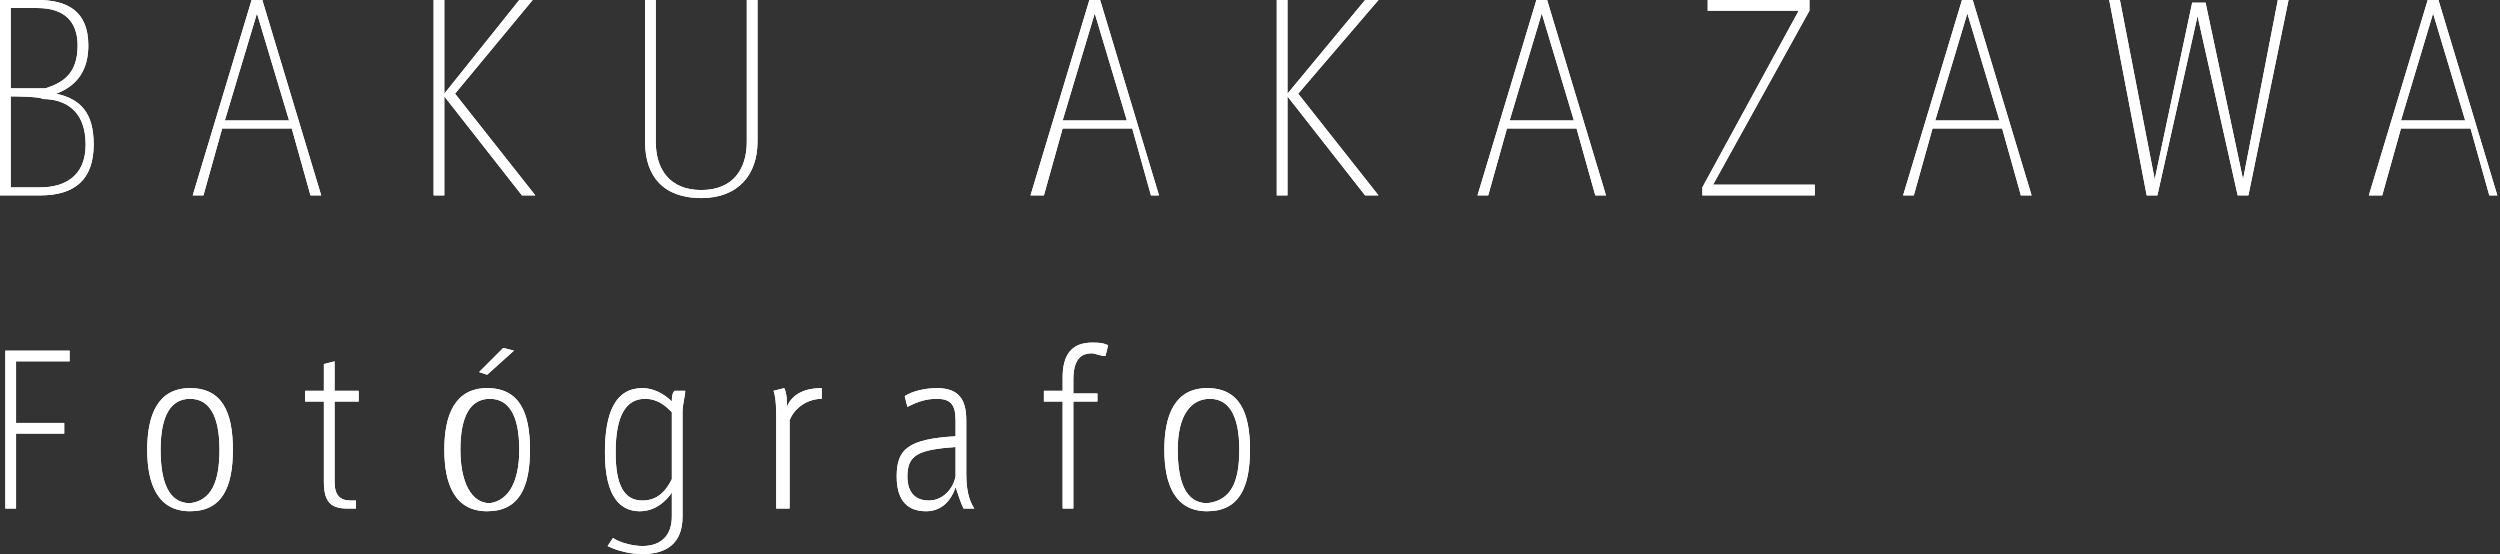 <?xml version="1.0" encoding="utf-8"?>
<!-- Generator: Adobe Illustrator 23.1.0, SVG Export Plug-In . SVG Version: 6.00 Build 0)  -->
<svg version="1.1" id="レイヤー_1" xmlns="http://www.w3.org/2000/svg" xmlns:xlink="http://www.w3.org/1999/xlink" x="0px"
	 y="0px" viewBox="0 0 93.4 20.7" style="enable-background:new 0 0 93.4 20.7;" xml:space="preserve">
<rect x="0" y="0" width="93.4" height="20.7" fill="#333333" stroke="none"/>
<style type="text/css">
	.st0{fill:#FFFFFF;}
</style>
<g>
	<g>
		<path class="st0" d="M1.5,7.3H0V0h1.4c1.1,0,1.9,0.4,1.9,1.7c0,0.9-0.4,1.5-1.2,1.8c0.9,0.2,1.4,0.7,1.4,1.9
			C3.5,6.7,2.8,7.3,1.5,7.3z M0.4,0.3v3h1.3c0.6-0.2,1.2-0.5,1.2-1.6c0-0.9-0.5-1.4-1.5-1.4C1.4,0.3,0.4,0.3,0.4,0.3z M0.4,3.6V7
			h1.1c0.9,0,1.7-0.4,1.7-1.6c0-1.3-0.8-1.7-1.6-1.7C1.5,3.6,0.4,3.6,0.4,3.6z"/>
		<path class="st0" d="M7.2,7.3L9.4,0h0.4L12,7.3h-0.4l-0.7-2.5H8.3L7.6,7.3H7.2z M8.4,4.5h2.4l-1.2-4L8.4,4.5z"/>
		<path class="st0" d="M17,3.5l3,3.8h-0.5l-2.9-3.7v3.7h-0.4V0h0.4v3.5L19.4,0h0.5L17,3.5z"/>
		<path class="st0" d="M28.3,0v5.3c0,1.2-0.7,2.1-2.1,2.1c-1.4,0-2.1-0.8-2.1-2.1V0h0.4v5.3c0,1,0.5,1.8,1.7,1.8
			c1.2,0,1.7-0.8,1.7-1.8V0H28.3z"/>
		<path class="st0" d="M38.5,7.3L40.7,0h0.4l2.2,7.3H43l-0.7-2.5h-2.6l-0.7,2.5C38.9,7.3,38.5,7.3,38.5,7.3z M39.7,4.5h2.4l-1.2-4
			L39.7,4.5z"/>
		<path class="st0" d="M48.5,3.5l3,3.8H51l-2.9-3.7v3.7h-0.4V0h0.4v3.5L51,0h0.5L48.5,3.5z"/>
		<path class="st0" d="M55.2,7.3L57.4,0h0.4l2.2,7.3h-0.4l-0.7-2.5h-2.6l-0.7,2.5H55.2z M56.4,4.5h2.4l-1.2-4L56.4,4.5z"/>
		<path class="st0" d="M67.2,0.4h-3.4V0h3.8v0.4L64,6.9h3.8v0.4h-4.2V7L67.2,0.4z"/>
		<path class="st0" d="M71.1,7.3L73.3,0h0.4l2.2,7.3h-0.4l-0.7-2.5h-2.6l-0.7,2.5C71.5,7.3,71.1,7.3,71.1,7.3z M72.3,4.5h2.4l-1.2-4
			L72.3,4.5z"/>
		<path class="st0" d="M83.8,6.7L85.1,0h0.4l-1.5,7.3h-0.4l-1.5-6.7l-1.5,6.7h-0.4L78.8,0h0.4l1.3,6.7l1.4-6.6h0.5L83.8,6.7z"/>
		<path class="st0" d="M88.5,7.3L90.7,0h0.4l2.2,7.3H93l-0.7-2.5h-2.6l-0.7,2.5C88.9,7.3,88.5,7.3,88.5,7.3z M89.7,4.5h2.4l-1.2-4
			L89.7,4.5z"/>
	</g>
	<g>
		<path class="st0" d="M0.6,19H0.2v-5.9h2.4v0.4h-2v2.3h1.8v0.4H0.6V19z"/>
		<path class="st0" d="M8.7,16.8c0,1.4-0.4,2.3-1.6,2.3c-1.2,0-1.6-1-1.6-2.3c0-1.3,0.4-2.3,1.6-2.3C8.3,14.5,8.7,15.4,8.7,16.8z
			 M8.2,16.8c0-1.3-0.4-1.9-1.1-1.9s-1.1,0.6-1.1,1.9c0,1.2,0.3,2,1.1,2C7.9,18.7,8.2,18,8.2,16.8z"/>
		<path class="st0" d="M13.3,18.7V19L13,19c-0.6,0-0.9-0.2-0.9-1V15h-0.7v-0.4h0.7v-1l0.4-0.1v1.1h0.9V15h-0.9v3
			c0,0.5,0.2,0.7,0.6,0.7H13.3z"/>
		<path class="st0" d="M19.8,16.8c0,1.4-0.4,2.3-1.6,2.3c-1.2,0-1.6-1-1.6-2.3c0-1.3,0.4-2.3,1.6-2.3C19.4,14.5,19.8,15.4,19.8,16.8
			z M19.4,16.8c0-1.3-0.4-1.9-1.1-1.9s-1.1,0.6-1.1,1.9c0,1.2,0.4,2,1.1,2C19,18.7,19.4,18,19.4,16.8z M18.8,13l0.4,0.1l-1,0.9
			l-0.3-0.1L18.8,13z"/>
		<path class="st0" d="M22.9,20.1c0.3,0.2,0.8,0.3,1.1,0.3c0.7,0,1.1-0.4,1.1-1.1v-0.9c-0.2,0.3-0.6,0.7-1.2,0.7
			c-0.7,0-1.3-0.5-1.3-2.2c0-1.5,0.4-2.4,1.4-2.4c0.4,0,0.8,0.2,1.1,0.5c0-0.1,0-0.3,0.1-0.4h0.4c0,0.2-0.1,0.5-0.1,0.8v3.9
			c0,1-0.6,1.4-1.5,1.4c-0.4,0-0.9-0.1-1.3-0.3L22.9,20.1z M24.1,14.9c-0.7,0-1.1,0.6-1.1,2c0,1.2,0.3,1.8,1,1.8
			c0.6,0,0.9-0.4,1.1-0.8c0-0.1,0-0.3,0-0.5v-1.5c0-0.2,0-0.4,0-0.5C24.9,15.2,24.6,14.9,24.1,14.9z"/>
		<path class="st0" d="M29.5,19H29v-3.2c0-0.5,0-0.9-0.1-1.2l0.4-0.1c0.1,0.2,0.1,0.5,0.1,0.7c0.2-0.5,0.7-0.7,1.3-0.7l0,0.4
			c-0.5,0-1,0.3-1.2,0.8L29.5,19L29.5,19z"/>
		<path class="st0" d="M36,19c-0.1-0.2-0.2-0.5-0.3-0.8c-0.2,0.6-0.6,0.9-1.1,0.9c-0.6,0-1.1-0.3-1.1-1.3c0-1,0.4-1.4,2.2-1.5v-0.6
			c0-0.6-0.2-0.8-0.7-0.8c-0.4,0-0.7,0.1-1.1,0.3l-0.1-0.4c0.3-0.2,0.8-0.3,1.2-0.3c0.8,0,1.1,0.4,1.1,1.2v2c0,0.6,0.1,1,0.3,1.3
			L36,19z M35.7,16.7c-1.4,0.1-1.8,0.3-1.8,1.1c0,0.7,0.4,0.9,0.8,0.9c0.5,0,0.9-0.4,1-0.9C35.7,17.8,35.7,16.7,35.7,16.7z"/>
		<path class="st0" d="M39.7,15H39v-0.4h0.7v-0.5c0-0.8,0.3-1.3,1.1-1.3c0.2,0,0.4,0,0.6,0.1l-0.1,0.4c-0.2,0-0.4-0.1-0.5-0.1
			c-0.4,0-0.7,0.2-0.7,1v0.5h0.9V15h-0.9v4h-0.4C39.7,19,39.7,15,39.7,15z"/>
		<path class="st0" d="M46.7,16.8c0,1.4-0.4,2.3-1.6,2.3c-1.2,0-1.6-1-1.6-2.3c0-1.3,0.4-2.3,1.6-2.3C46.3,14.5,46.7,15.4,46.7,16.8
			z M46.3,16.8c0-1.3-0.4-1.9-1.1-1.9S44,15.5,44,16.8c0,1.2,0.3,2,1.1,2C46,18.7,46.3,18,46.3,16.8z"/>
	</g>
</g>
<g>
	<g>
		<path class="st0" d="M1.5,7.3H0V0h1.4c1.1,0,1.9,0.4,1.9,1.7c0,0.9-0.4,1.5-1.2,1.8c0.9,0.2,1.4,0.7,1.4,1.9
			C3.5,6.7,2.8,7.3,1.5,7.3z M0.4,0.3v3h1.3c0.6-0.2,1.2-0.5,1.2-1.6c0-0.9-0.5-1.4-1.5-1.4C1.4,0.3,0.4,0.3,0.4,0.3z M0.4,3.6V7
			h1.1c0.9,0,1.7-0.4,1.7-1.6c0-1.3-0.8-1.7-1.6-1.7C1.5,3.6,0.4,3.6,0.4,3.6z"/>
		<path class="st0" d="M7.2,7.3L9.4,0h0.4L12,7.3h-0.4l-0.7-2.5H8.3L7.6,7.3H7.2z M8.4,4.5h2.4l-1.2-4L8.4,4.5z"/>
		<path class="st0" d="M17,3.5l3,3.8h-0.5l-2.9-3.7v3.7h-0.4V0h0.4v3.5L19.4,0h0.5L17,3.5z"/>
		<path class="st0" d="M28.3,0v5.3c0,1.2-0.7,2.1-2.1,2.1c-1.4,0-2.1-0.8-2.1-2.1V0h0.4v5.3c0,1,0.5,1.8,1.7,1.8
			c1.2,0,1.7-0.8,1.7-1.8V0H28.3z"/>
		<path class="st0" d="M38.5,7.3L40.7,0h0.4l2.2,7.3H43l-0.7-2.5h-2.6l-0.7,2.5C38.9,7.3,38.5,7.3,38.5,7.3z M39.7,4.5h2.4l-1.2-4
			L39.7,4.5z"/>
		<path class="st0" d="M48.5,3.5l3,3.8H51l-2.9-3.7v3.7h-0.4V0h0.4v3.5L51,0h0.5L48.5,3.5z"/>
		<path class="st0" d="M55.2,7.3L57.4,0h0.4l2.2,7.3h-0.4l-0.7-2.5h-2.6l-0.7,2.5H55.2z M56.4,4.5h2.4l-1.2-4L56.4,4.5z"/>
		<path class="st0" d="M67.2,0.4h-3.4V0h3.8v0.4L64,6.9h3.8v0.4h-4.2V7L67.2,0.4z"/>
		<path class="st0" d="M71.1,7.3L73.3,0h0.4l2.2,7.3h-0.4l-0.7-2.5h-2.6l-0.7,2.5C71.5,7.3,71.1,7.3,71.1,7.3z M72.3,4.5h2.4l-1.2-4
			L72.3,4.5z"/>
		<path class="st0" d="M83.8,6.7L85.1,0h0.4l-1.5,7.3h-0.4l-1.5-6.7l-1.5,6.7h-0.4L78.8,0h0.4l1.3,6.7l1.4-6.6h0.5L83.8,6.7z"/>
		<path class="st0" d="M88.5,7.3L90.7,0h0.4l2.2,7.3H93l-0.7-2.5h-2.6l-0.7,2.5C88.9,7.3,88.5,7.3,88.5,7.3z M89.7,4.5h2.4l-1.2-4
			L89.7,4.5z"/>
	</g>
	<g>
		<path class="st0" d="M0.6,19H0.2v-5.9h2.4v0.4h-2v2.3h1.8v0.4H0.6V19z"/>
		<path class="st0" d="M8.7,16.8c0,1.4-0.4,2.3-1.6,2.3c-1.2,0-1.6-1-1.6-2.3c0-1.3,0.4-2.3,1.6-2.3C8.3,14.5,8.7,15.4,8.7,16.8z
			 M8.2,16.8c0-1.3-0.4-1.9-1.1-1.9s-1.1,0.6-1.1,1.9c0,1.2,0.3,2,1.1,2C7.9,18.7,8.2,18,8.2,16.8z"/>
		<path class="st0" d="M13.3,18.7V19L13,19c-0.6,0-0.9-0.2-0.9-1V15h-0.7v-0.4h0.7v-1l0.4-0.1v1.1h0.9V15h-0.9v3
			c0,0.5,0.2,0.7,0.6,0.7H13.3z"/>
		<path class="st0" d="M19.8,16.8c0,1.4-0.4,2.3-1.6,2.3c-1.2,0-1.6-1-1.6-2.3c0-1.3,0.4-2.3,1.6-2.3C19.4,14.5,19.8,15.4,19.8,16.8
			z M19.4,16.8c0-1.3-0.4-1.9-1.1-1.9s-1.1,0.6-1.1,1.9c0,1.2,0.4,2,1.1,2C19,18.7,19.4,18,19.4,16.8z M18.8,13l0.4,0.1l-1,0.9
			l-0.3-0.1L18.8,13z"/>
		<path class="st0" d="M22.9,20.1c0.3,0.2,0.8,0.3,1.1,0.3c0.7,0,1.1-0.4,1.1-1.1v-0.9c-0.2,0.3-0.6,0.7-1.2,0.7
			c-0.7,0-1.3-0.5-1.3-2.2c0-1.5,0.4-2.4,1.4-2.4c0.4,0,0.8,0.2,1.1,0.5c0-0.1,0-0.3,0.1-0.4h0.4c0,0.2-0.1,0.5-0.1,0.8v3.9
			c0,1-0.6,1.4-1.5,1.4c-0.4,0-0.9-0.1-1.3-0.3L22.9,20.1z M24.1,14.9c-0.7,0-1.1,0.6-1.1,2c0,1.2,0.3,1.8,1,1.8
			c0.6,0,0.9-0.4,1.1-0.8c0-0.1,0-0.3,0-0.5v-1.5c0-0.2,0-0.4,0-0.5C24.9,15.2,24.6,14.9,24.1,14.9z"/>
		<path class="st0" d="M29.5,19H29v-3.2c0-0.5,0-0.9-0.1-1.2l0.4-0.1c0.1,0.2,0.1,0.5,0.1,0.7c0.2-0.5,0.7-0.7,1.3-0.7l0,0.4
			c-0.5,0-1,0.3-1.2,0.8L29.5,19L29.5,19z"/>
		<path class="st0" d="M36,19c-0.1-0.2-0.2-0.5-0.3-0.8c-0.2,0.6-0.6,0.9-1.1,0.9c-0.6,0-1.1-0.3-1.1-1.3c0-1,0.4-1.4,2.2-1.5v-0.6
			c0-0.6-0.2-0.8-0.7-0.8c-0.4,0-0.7,0.1-1.1,0.3l-0.1-0.4c0.3-0.2,0.8-0.3,1.2-0.3c0.8,0,1.1,0.4,1.1,1.2v2c0,0.6,0.1,1,0.3,1.3
			L36,19z M35.7,16.7c-1.4,0.1-1.8,0.3-1.8,1.1c0,0.7,0.4,0.9,0.8,0.9c0.5,0,0.9-0.4,1-0.9C35.7,17.8,35.7,16.7,35.7,16.7z"/>
		<path class="st0" d="M39.7,15H39v-0.4h0.7v-0.5c0-0.8,0.3-1.3,1.1-1.3c0.2,0,0.4,0,0.6,0.1l-0.1,0.4c-0.2,0-0.4-0.1-0.5-0.1
			c-0.4,0-0.7,0.2-0.7,1v0.5h0.9V15h-0.9v4h-0.4C39.7,19,39.7,15,39.7,15z"/>
		<path class="st0" d="M46.7,16.8c0,1.4-0.4,2.3-1.6,2.3c-1.2,0-1.6-1-1.6-2.3c0-1.3,0.4-2.3,1.6-2.3C46.3,14.5,46.7,15.4,46.7,16.8
			z M46.3,16.8c0-1.3-0.4-1.9-1.1-1.9S44,15.5,44,16.8c0,1.2,0.3,2,1.1,2C46,18.7,46.3,18,46.3,16.8z"/>
	</g>
</g>
</svg>
